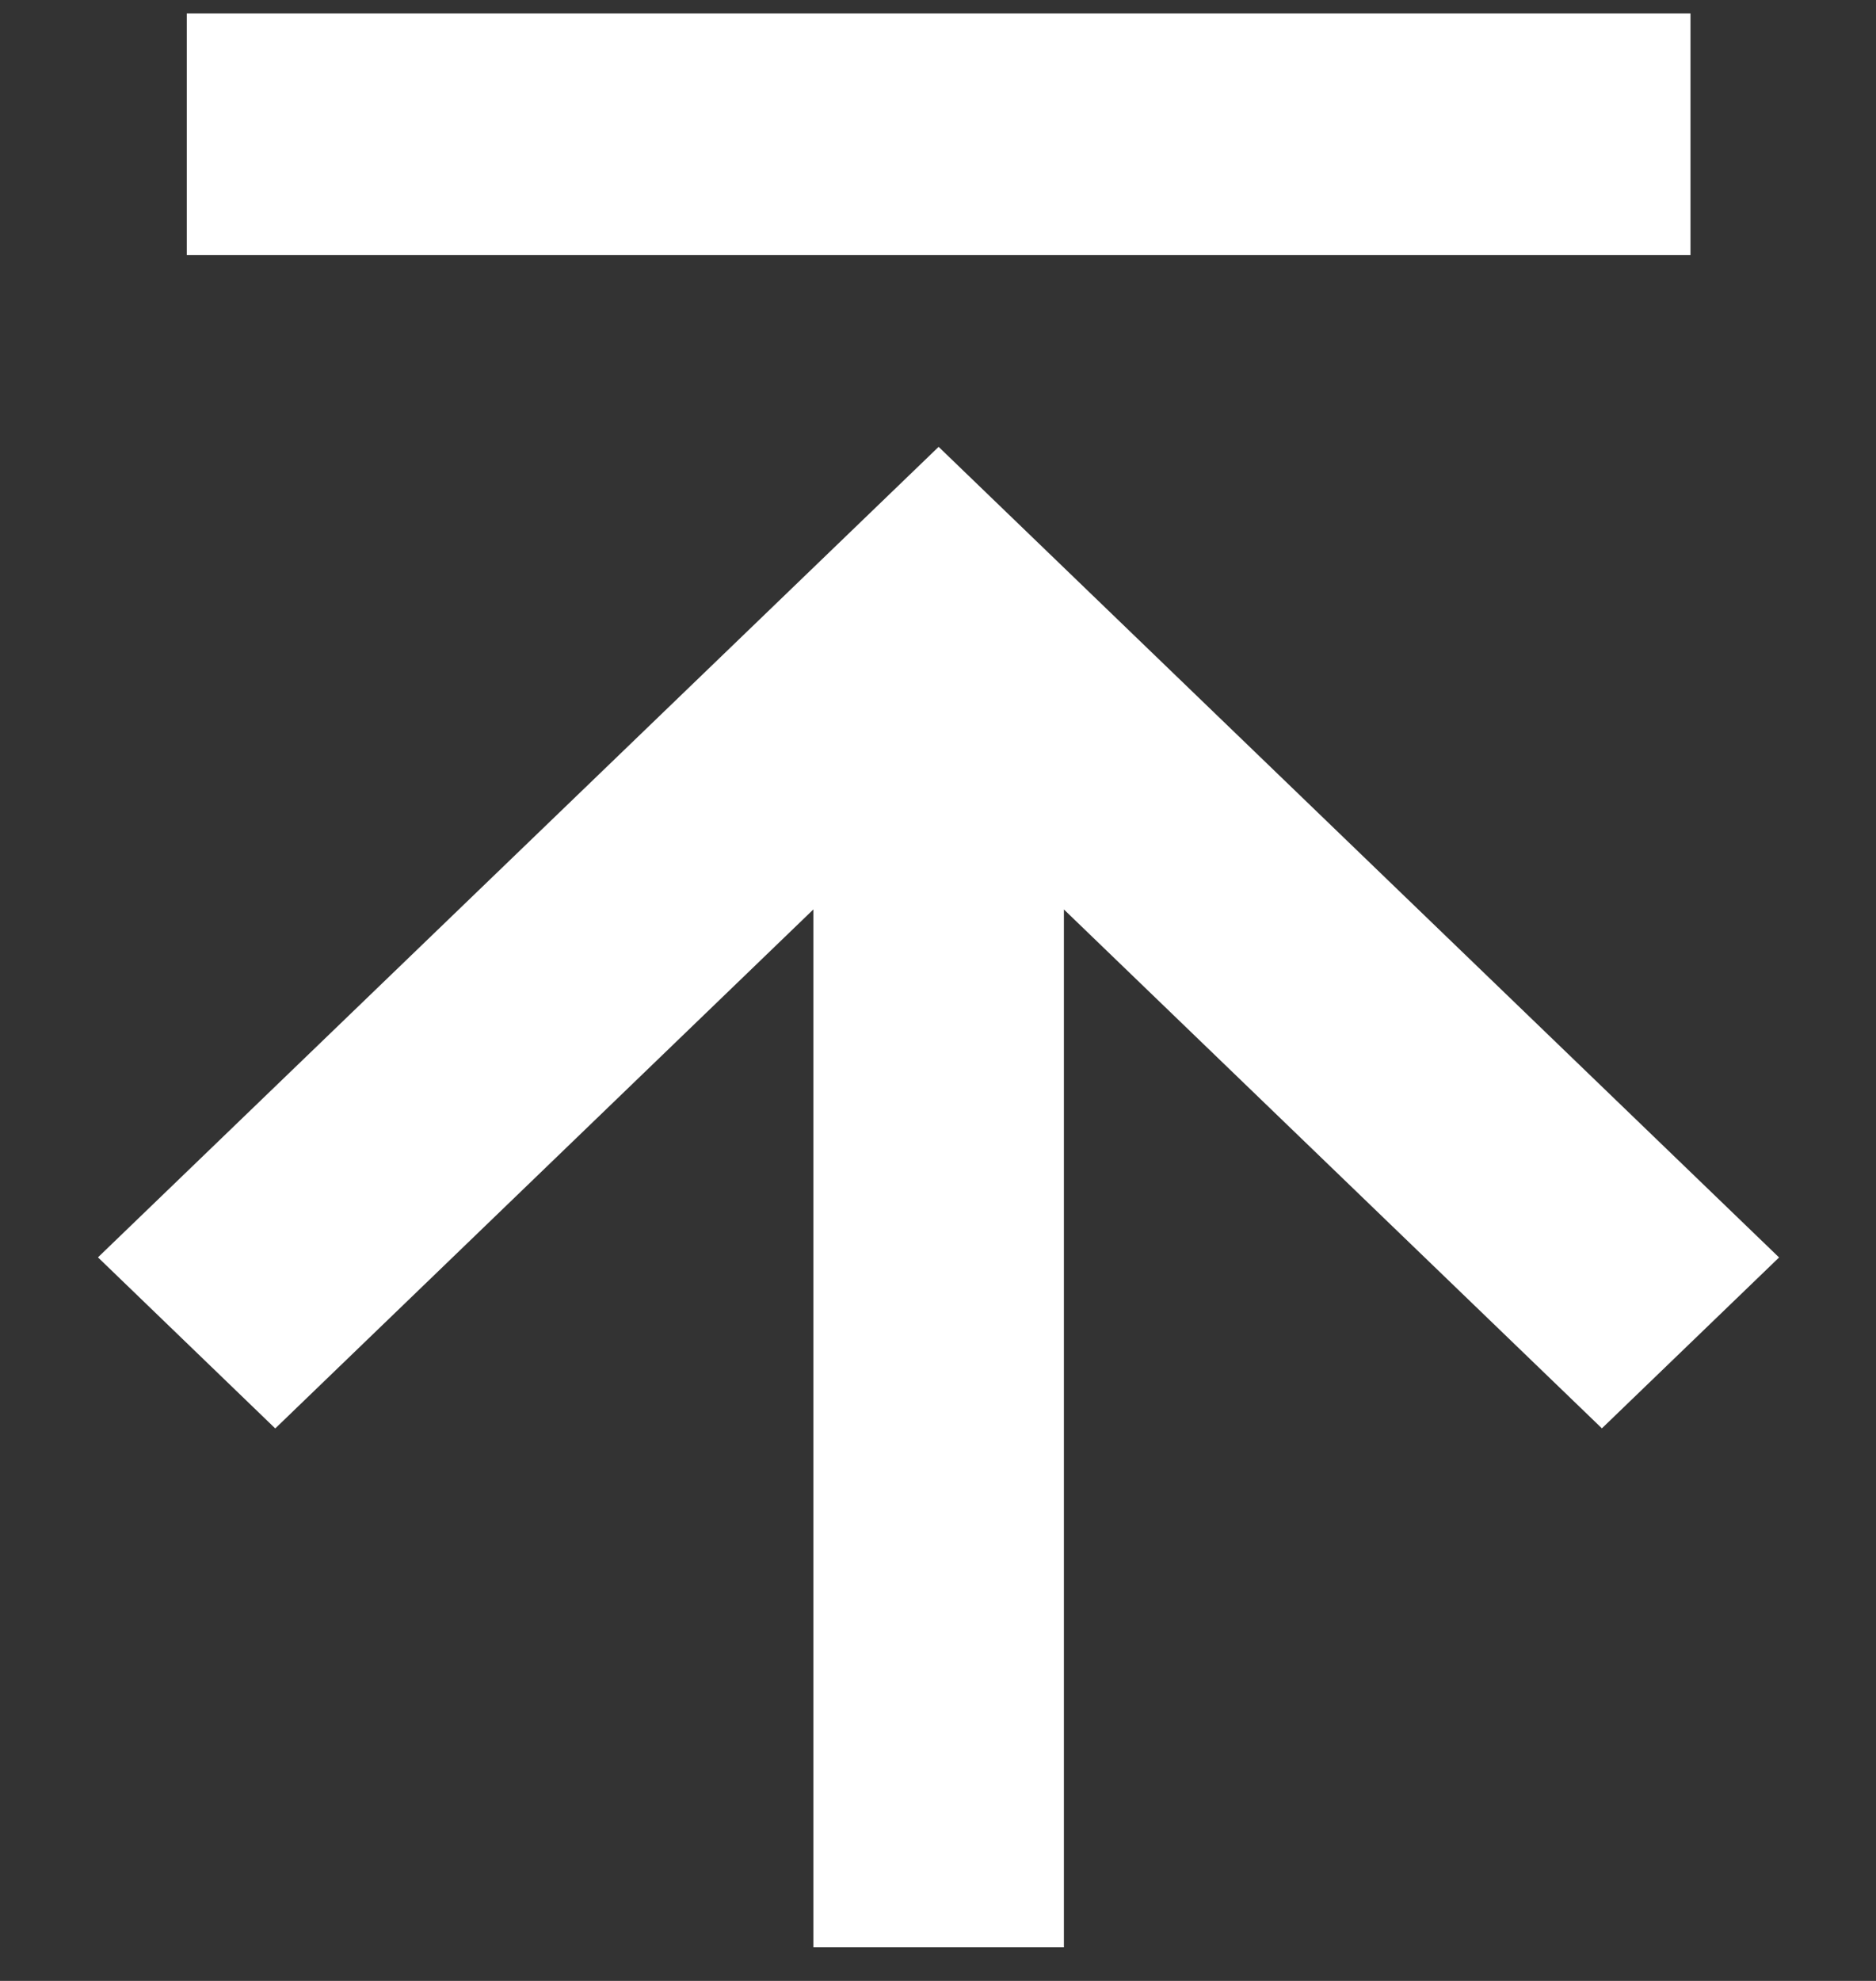 <svg width="18" height="19" fill="none" xmlns="http://www.w3.org/2000/svg"><rect width="100%" height="100%" fill="#333333" stroke="none"/><path d="M1.792.129H16.22v2.318H1.792V.13zm.85 13.571l5.162-4.977v9.954h2.404V8.723L15.37 13.7l1.7-1.639-8.064-7.775L.94 12.06l1.7 1.64z" fill="#fff"/></svg>